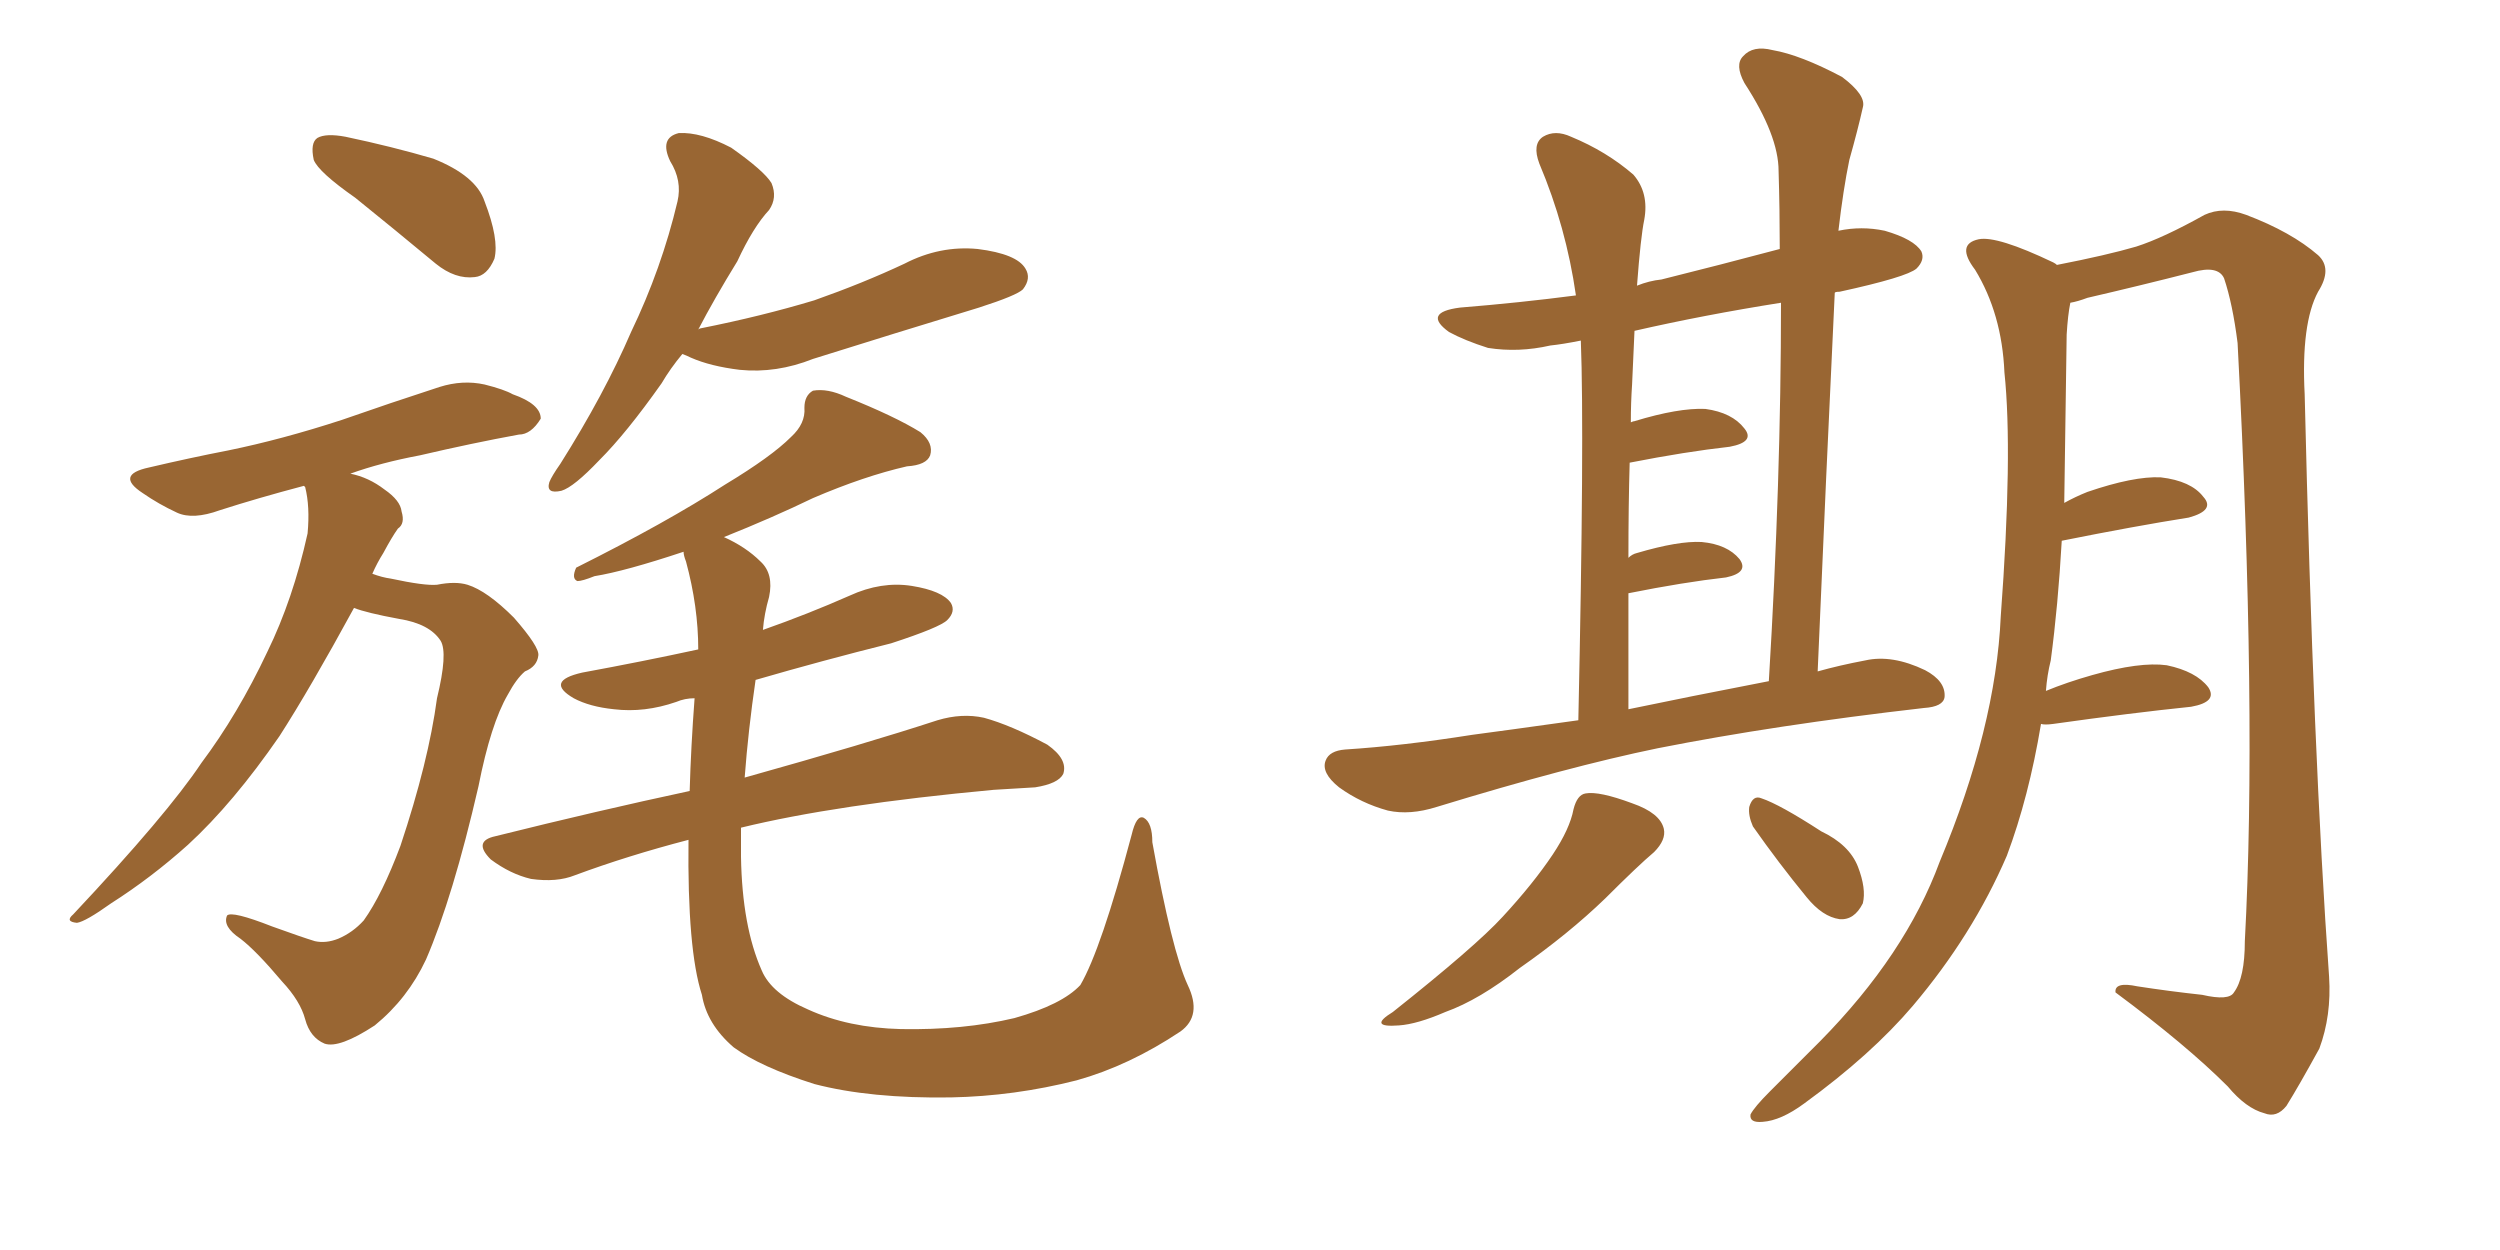 <svg xmlns="http://www.w3.org/2000/svg" xmlns:xlink="http://www.w3.org/1999/xlink" width="300" height="150"><path fill="#996633" padding="10" d="M81.88 42.48L81.88 42.48Q80.42 44.24 79.39 46.00L79.39 46.00Q75.15 52.00 71.92 55.22L71.92 55.22Q68.85 58.45 67.38 58.89L67.38 58.89Q65.48 59.33 65.92 57.86L65.92 57.86Q66.21 57.13 67.24 55.66L67.24 55.66Q72.51 47.31 75.73 39.84L75.73 39.84Q79.39 32.23 81.30 24.17L81.30 24.17Q81.88 21.68 80.42 19.34L80.42 19.34Q79.10 16.55 81.45 15.97L81.45 15.97Q84.08 15.82 87.74 17.72L87.74 17.72Q91.70 20.51 92.58 21.97L92.58 21.97Q93.31 23.73 92.29 25.20L92.29 25.20Q90.38 27.25 88.48 31.35L88.48 31.35Q85.69 35.89 83.79 39.55L83.79 39.55Q83.94 39.40 84.08 39.40L84.08 39.40Q91.41 37.94 97.71 36.04L97.71 36.04Q103.56 33.98 108.54 31.64L108.54 31.64Q112.79 29.44 117.33 29.88L117.33 29.88Q122.02 30.47 123.05 32.23L123.05 32.23Q123.78 33.40 122.75 34.72L122.75 34.72Q122.02 35.45 117.48 36.91L117.48 36.91Q107.37 39.99 97.56 43.07L97.56 43.07Q93.16 44.82 88.77 44.38L88.77 44.38Q85.25 43.95 82.91 42.92L82.91 42.92Q82.32 42.63 81.88 42.48ZM142.53 118.21L142.53 118.21Q144.29 121.88 141.65 123.78L141.65 123.78Q135.50 127.88 129.20 129.64L129.20 129.64Q121.73 131.54 114.11 131.69L114.11 131.69Q104.44 131.84 97.71 130.08L97.71 130.08Q91.26 128.03 88.04 125.68L88.04 125.68Q84.81 122.90 84.23 119.38L84.23 119.38Q82.47 113.96 82.62 100.78L82.62 100.78Q75.29 102.69 68.99 105.03L68.99 105.03Q66.80 105.91 63.72 105.47L63.72 105.47Q61.23 104.88 58.89 103.13L58.89 103.13Q56.69 100.93 59.47 100.34L59.47 100.34Q71.78 97.27 82.76 94.92L82.76 94.92Q82.91 89.65 83.35 83.79L83.35 83.79Q82.18 83.79 81.15 84.23L81.15 84.23Q77.34 85.55 73.68 85.11L73.68 85.11Q70.75 84.81 68.85 83.79L68.85 83.79Q65.33 81.74 69.87 80.71L69.87 80.71Q77.05 79.39 83.79 77.93L83.79 77.93Q83.79 72.80 82.32 67.38L82.32 67.38Q82.03 66.65 82.03 66.21L82.03 66.21Q75 68.55 71.34 69.14L71.34 69.14Q69.87 69.73 69.29 69.73L69.29 69.73Q68.55 69.43 69.14 68.12L69.14 68.12Q79.98 62.70 87.01 58.15L87.01 58.15Q92.58 54.79 94.92 52.44L94.92 52.44Q96.68 50.83 96.53 48.93L96.53 48.93Q96.53 47.46 97.56 46.88L97.56 46.88Q99.32 46.58 101.51 47.61L101.51 47.61Q107.37 49.95 110.45 51.86L110.45 51.86Q112.06 53.17 111.62 54.64L111.62 54.64Q111.18 55.81 108.84 55.96L108.84 55.96Q103.71 57.13 97.56 59.77L97.56 59.77Q92.72 62.11 86.87 64.45L86.87 64.45Q89.50 65.63 91.26 67.38L91.26 67.38Q92.87 68.85 92.29 71.63L92.29 71.63Q91.70 73.68 91.55 75.59L91.55 75.59Q96.97 73.68 101.95 71.48L101.95 71.48Q105.76 69.73 109.42 70.31L109.42 70.31Q113.09 70.90 114.11 72.36L114.11 72.36Q114.70 73.39 113.67 74.41L113.67 74.41Q112.79 75.29 106.93 77.20L106.93 77.20Q98.73 79.25 90.67 81.59L90.67 81.59Q89.79 87.60 89.36 93.31L89.36 93.31Q104.00 89.21 112.50 86.43L112.50 86.43Q115.43 85.55 118.07 86.13L118.07 86.13Q121.29 87.01 125.68 89.36L125.68 89.36Q128.17 91.11 127.59 92.87L127.59 92.87Q127.00 94.04 124.22 94.48L124.22 94.48Q121.88 94.63 119.24 94.78L119.24 94.78Q100.34 96.53 88.92 99.32L88.92 99.32Q88.92 101.07 88.92 102.83L88.92 102.83Q89.06 111.18 91.41 116.46L91.41 116.46Q92.58 119.24 96.97 121.14L96.97 121.14Q101.81 123.34 108.11 123.49L108.11 123.49Q115.58 123.63 121.73 122.17L121.73 122.17Q127.44 120.56 129.64 118.21L129.64 118.21Q132.13 113.96 135.79 100.20L135.79 100.20Q136.38 97.71 137.26 98.14L137.26 98.14Q138.28 98.73 138.28 101.07L138.28 101.07Q140.63 114.11 142.53 118.21ZM42.63 23.73L42.63 23.73Q38.23 20.65 37.65 19.19L37.65 19.19Q37.21 17.14 38.09 16.55L38.09 16.55Q39.11 15.97 41.46 16.41L41.46 16.41Q47.02 17.58 52.00 19.04L52.00 19.04Q57.13 21.09 58.15 24.17L58.15 24.17Q59.91 28.71 59.33 31.05L59.33 31.05Q58.45 33.11 56.98 33.25L56.98 33.25Q54.64 33.54 52.29 31.64L52.29 31.64Q47.17 27.39 42.63 23.73ZM42.48 72.95L42.48 72.95L42.48 72.95Q37.21 82.62 33.54 88.33L33.54 88.33Q27.98 96.39 22.56 101.37L22.56 101.37Q18.16 105.32 13.33 108.40L13.33 108.40Q10.25 110.60 9.23 110.74L9.23 110.74Q7.76 110.60 8.79 109.72L8.79 109.72Q20.07 97.71 24.17 91.55L24.17 91.55Q28.56 85.69 32.08 78.22L32.08 78.22Q35.16 71.92 36.91 64.01L36.91 64.01Q37.21 60.79 36.62 58.45L36.62 58.45Q36.47 58.30 36.47 58.30L36.47 58.30Q30.91 59.77 26.37 61.23L26.37 61.23Q23.14 62.40 21.24 61.52L21.24 61.52Q19.04 60.50 17.14 59.18L17.14 59.18Q13.77 56.98 17.87 56.10L17.87 56.10Q22.85 54.93 27.39 54.05L27.39 54.05Q33.84 52.73 41.02 50.39L41.02 50.39Q46.88 48.34 52.73 46.44L52.73 46.44Q55.52 45.56 58.15 46.14L58.15 46.14Q60.50 46.73 61.52 47.31L61.52 47.31Q64.89 48.49 64.89 50.24L64.89 50.24Q63.72 52.15 62.26 52.15L62.26 52.15Q56.69 53.17 50.39 54.64L50.39 54.64Q45.70 55.52 42.04 56.84L42.04 56.84Q44.24 57.28 46.14 58.74L46.14 58.74Q48.05 60.06 48.19 61.38L48.19 61.38Q48.63 62.84 47.75 63.43L47.75 63.43Q47.02 64.45 46.00 66.36L46.00 66.36Q45.26 67.53 44.68 68.85L44.68 68.85Q45.85 69.29 46.88 69.43L46.88 69.43Q50.98 70.31 52.44 70.17L52.44 70.17Q54.64 69.73 56.10 70.17L56.10 70.17Q58.45 70.90 61.67 74.12L61.67 74.12Q64.75 77.64 64.60 78.66L64.60 78.66Q64.45 79.98 62.99 80.57L62.99 80.57Q61.96 81.45 60.94 83.35L60.94 83.35Q58.89 86.87 57.42 94.34L57.42 94.34Q54.35 107.67 51.12 115.14L51.12 115.14Q48.93 119.82 44.97 123.05L44.97 123.05Q40.72 125.83 38.96 125.24L38.96 125.24Q37.21 124.51 36.62 122.31L36.62 122.31Q36.04 120.12 33.84 117.77L33.84 117.77Q30.76 114.11 28.86 112.65L28.86 112.65Q26.66 111.18 27.25 109.86L27.25 109.86Q27.83 109.28 32.67 111.18L32.67 111.18Q36.33 112.50 37.79 112.94L37.79 112.94Q39.11 113.23 40.58 112.65L40.58 112.65Q42.33 111.91 43.65 110.45L43.65 110.45Q45.85 107.37 48.05 101.51L48.05 101.51Q51.42 91.41 52.44 83.79L52.44 83.79Q53.76 78.37 52.88 76.90L52.88 76.90Q51.56 74.85 47.90 74.27L47.90 74.27Q43.95 73.54 42.48 72.95ZM189.40 86.43L189.40 86.43Q190.14 52.29 189.70 40.87L189.70 40.87Q187.50 41.31 186.04 41.46L186.04 41.46Q182.23 42.33 178.56 41.75L178.56 41.75Q175.78 40.87 173.88 39.84L173.88 39.84Q170.65 37.50 175.20 36.91L175.20 36.91Q182.37 36.33 189.11 35.45L189.11 35.45Q187.94 27.25 184.72 19.63L184.72 19.63Q183.84 17.29 185.16 16.41L185.16 16.41Q186.62 15.53 188.53 16.41L188.53 16.41Q192.77 18.16 196.00 20.95L196.00 20.95Q197.90 23.14 197.31 26.37L197.31 26.37Q196.88 28.42 196.44 34.28L196.44 34.28Q197.90 33.69 199.37 33.54L199.37 33.54Q206.40 31.79 213.57 29.88L213.57 29.88Q213.57 25.05 213.43 20.51L213.43 20.51Q213.43 16.26 209.33 9.96L209.33 9.96Q208.15 7.76 209.18 6.74L209.18 6.74Q210.35 5.42 212.70 6.01L212.70 6.01Q216.06 6.59 221.04 9.23L221.04 9.23Q223.97 11.43 223.54 12.89L223.54 12.89Q222.95 15.53 221.92 19.19L221.92 19.19Q221.19 22.71 220.61 27.69L220.61 27.69Q223.39 27.10 226.17 27.69L226.17 27.69Q229.69 28.71 230.57 30.18L230.57 30.18Q231.01 31.20 229.98 32.23L229.98 32.23Q228.81 33.25 220.75 35.01L220.75 35.01Q220.17 35.01 220.17 35.16L220.17 35.16Q219.14 56.69 218.12 80.57L218.12 80.57Q220.75 79.83 223.83 79.25L223.83 79.25Q227.05 78.52 231.01 80.42L231.01 80.42Q233.50 81.74 233.35 83.64L233.35 83.64Q233.20 84.81 230.86 84.96L230.86 84.96Q212.99 87.01 198.93 89.79L198.93 89.79Q188.23 91.99 172.41 96.83L172.41 96.83Q169.19 97.85 166.55 97.27L166.55 97.27Q163.33 96.39 160.69 94.48L160.69 94.48Q158.50 92.72 159.08 91.26L159.08 91.26Q159.52 90.09 161.43 89.94L161.43 89.94Q168.31 89.50 176.66 88.18L176.66 88.18Q180.03 87.74 189.40 86.43ZM195.41 85.11L195.41 85.11Q202.44 83.64 212.26 81.74L212.26 81.74Q213.72 57.57 213.72 36.33L213.72 36.33Q204.49 37.79 196.14 39.70L196.14 39.70Q196.00 42.63 195.85 46.14L195.85 46.14Q195.70 48.34 195.70 50.68L195.70 50.68Q196.00 50.54 196.14 50.54L196.14 50.54Q201.42 48.93 204.64 49.07L204.64 49.07Q207.86 49.51 209.33 51.42L209.33 51.42Q210.64 53.03 207.57 53.61L207.57 53.61Q202.29 54.20 195.56 55.52L195.56 55.52Q195.41 60.64 195.41 66.94L195.41 66.94Q195.85 66.50 196.44 66.36L196.44 66.36Q201.42 64.89 204.20 65.04L204.20 65.04Q207.28 65.33 208.74 67.09L208.74 67.09Q209.91 68.70 207.13 69.29L207.13 69.29Q202.00 69.87 195.41 71.19L195.41 71.19Q195.41 77.64 195.41 85.11ZM188.82 97.12L188.82 97.12Q189.26 95.36 190.28 95.21L190.28 95.21Q191.89 94.92 195.85 96.39L195.85 96.39Q199.22 97.56 199.66 99.46L199.66 99.46Q199.95 100.78 198.49 102.25L198.49 102.25Q196.58 103.86 192.63 107.81L192.63 107.81Q188.23 112.06 182.37 116.16L182.37 116.16Q177.54 119.97 173.44 121.44L173.44 121.44Q170.07 122.90 167.87 123.05L167.87 123.05Q164.06 123.34 167.14 121.44L167.14 121.44Q177.10 113.53 180.32 110.01L180.32 110.01Q183.98 106.05 186.33 102.54L186.33 102.54Q188.38 99.46 188.82 97.12ZM210.35 99.17L210.35 99.17Q209.77 97.85 209.91 96.83L209.91 96.83Q210.35 95.36 211.38 95.80L211.38 95.80Q213.57 96.53 218.55 99.76L218.55 99.76Q221.92 101.37 222.95 104.00L222.95 104.00Q223.97 106.64 223.54 108.40L223.54 108.40Q222.51 110.45 220.75 110.30L220.75 110.30Q218.70 110.01 216.80 107.67L216.80 107.67Q213.43 103.56 210.35 99.17ZM244.92 86.87L244.92 86.87L244.92 86.87Q243.46 95.65 240.82 102.69L240.82 102.69Q236.72 112.21 229.54 120.70L229.54 120.70Q224.56 126.56 216.50 132.42L216.50 132.42Q213.72 134.47 211.52 134.62L211.52 134.62Q209.91 134.77 210.06 133.74L210.06 133.74Q210.50 132.86 212.40 130.96L212.40 130.96Q215.19 128.17 218.41 124.95L218.41 124.95Q228.66 114.55 232.76 103.42L232.76 103.42Q239.50 87.30 240.09 73.97L240.09 73.97Q241.55 54.35 240.53 44.68L240.53 44.68Q240.23 37.65 237.01 32.37L237.01 32.37Q234.67 29.30 237.45 28.71L237.45 28.71Q239.65 28.27 246.39 31.49L246.39 31.49Q246.68 31.64 246.83 31.79L246.83 31.79Q252.83 30.62 256.35 29.59L256.35 29.59Q259.57 28.56 264.55 25.78L264.55 25.78Q266.75 24.76 269.53 25.78L269.53 25.78Q274.95 27.83 278.17 30.62L278.17 30.62Q279.93 32.23 278.17 35.01L278.17 35.01Q276.12 38.82 276.56 47.31L276.56 47.31Q277.59 90.67 279.49 117.19L279.49 117.19Q279.79 121.88 278.32 125.83L278.32 125.83Q275.83 130.37 274.37 132.71L274.37 132.71Q273.19 134.18 271.73 133.59L271.73 133.59Q269.53 133.01 267.33 130.37L267.33 130.37Q262.35 125.39 253.86 119.09L253.86 119.09Q253.71 117.77 256.49 118.36L256.49 118.36Q260.30 118.95 264.26 119.38L264.26 119.38Q267.48 120.12 268.07 119.09L268.07 119.09Q269.38 117.33 269.38 112.94L269.38 112.94Q270.85 85.69 268.51 41.16L268.51 41.16Q267.92 36.47 266.89 33.40L266.89 33.40Q266.16 31.79 263.09 32.67L263.09 32.67Q256.79 34.28 250.49 35.74L250.49 35.74Q249.32 36.18 248.44 36.33L248.44 36.33Q248.14 37.79 248.00 40.14L248.00 40.14Q247.85 50.98 247.71 60.35L247.71 60.35Q249.02 59.62 250.49 59.03L250.49 59.03Q256.05 57.13 259.28 57.28L259.28 57.28Q262.94 57.71 264.40 59.62L264.40 59.62Q265.87 61.23 262.65 62.11L262.65 62.11Q256.20 63.13 247.41 64.89L247.41 64.89Q246.97 72.66 246.09 79.25L246.09 79.25Q245.65 81.01 245.51 82.91L245.51 82.91Q248.00 81.88 251.07 81.01L251.07 81.01Q256.79 79.39 260.01 79.83L260.01 79.83Q263.53 80.57 264.99 82.47L264.99 82.47Q266.16 84.23 262.94 84.81L262.94 84.81Q255.76 85.55 246.39 86.87L246.39 86.87Q245.36 87.01 244.92 86.87Z"/></svg>